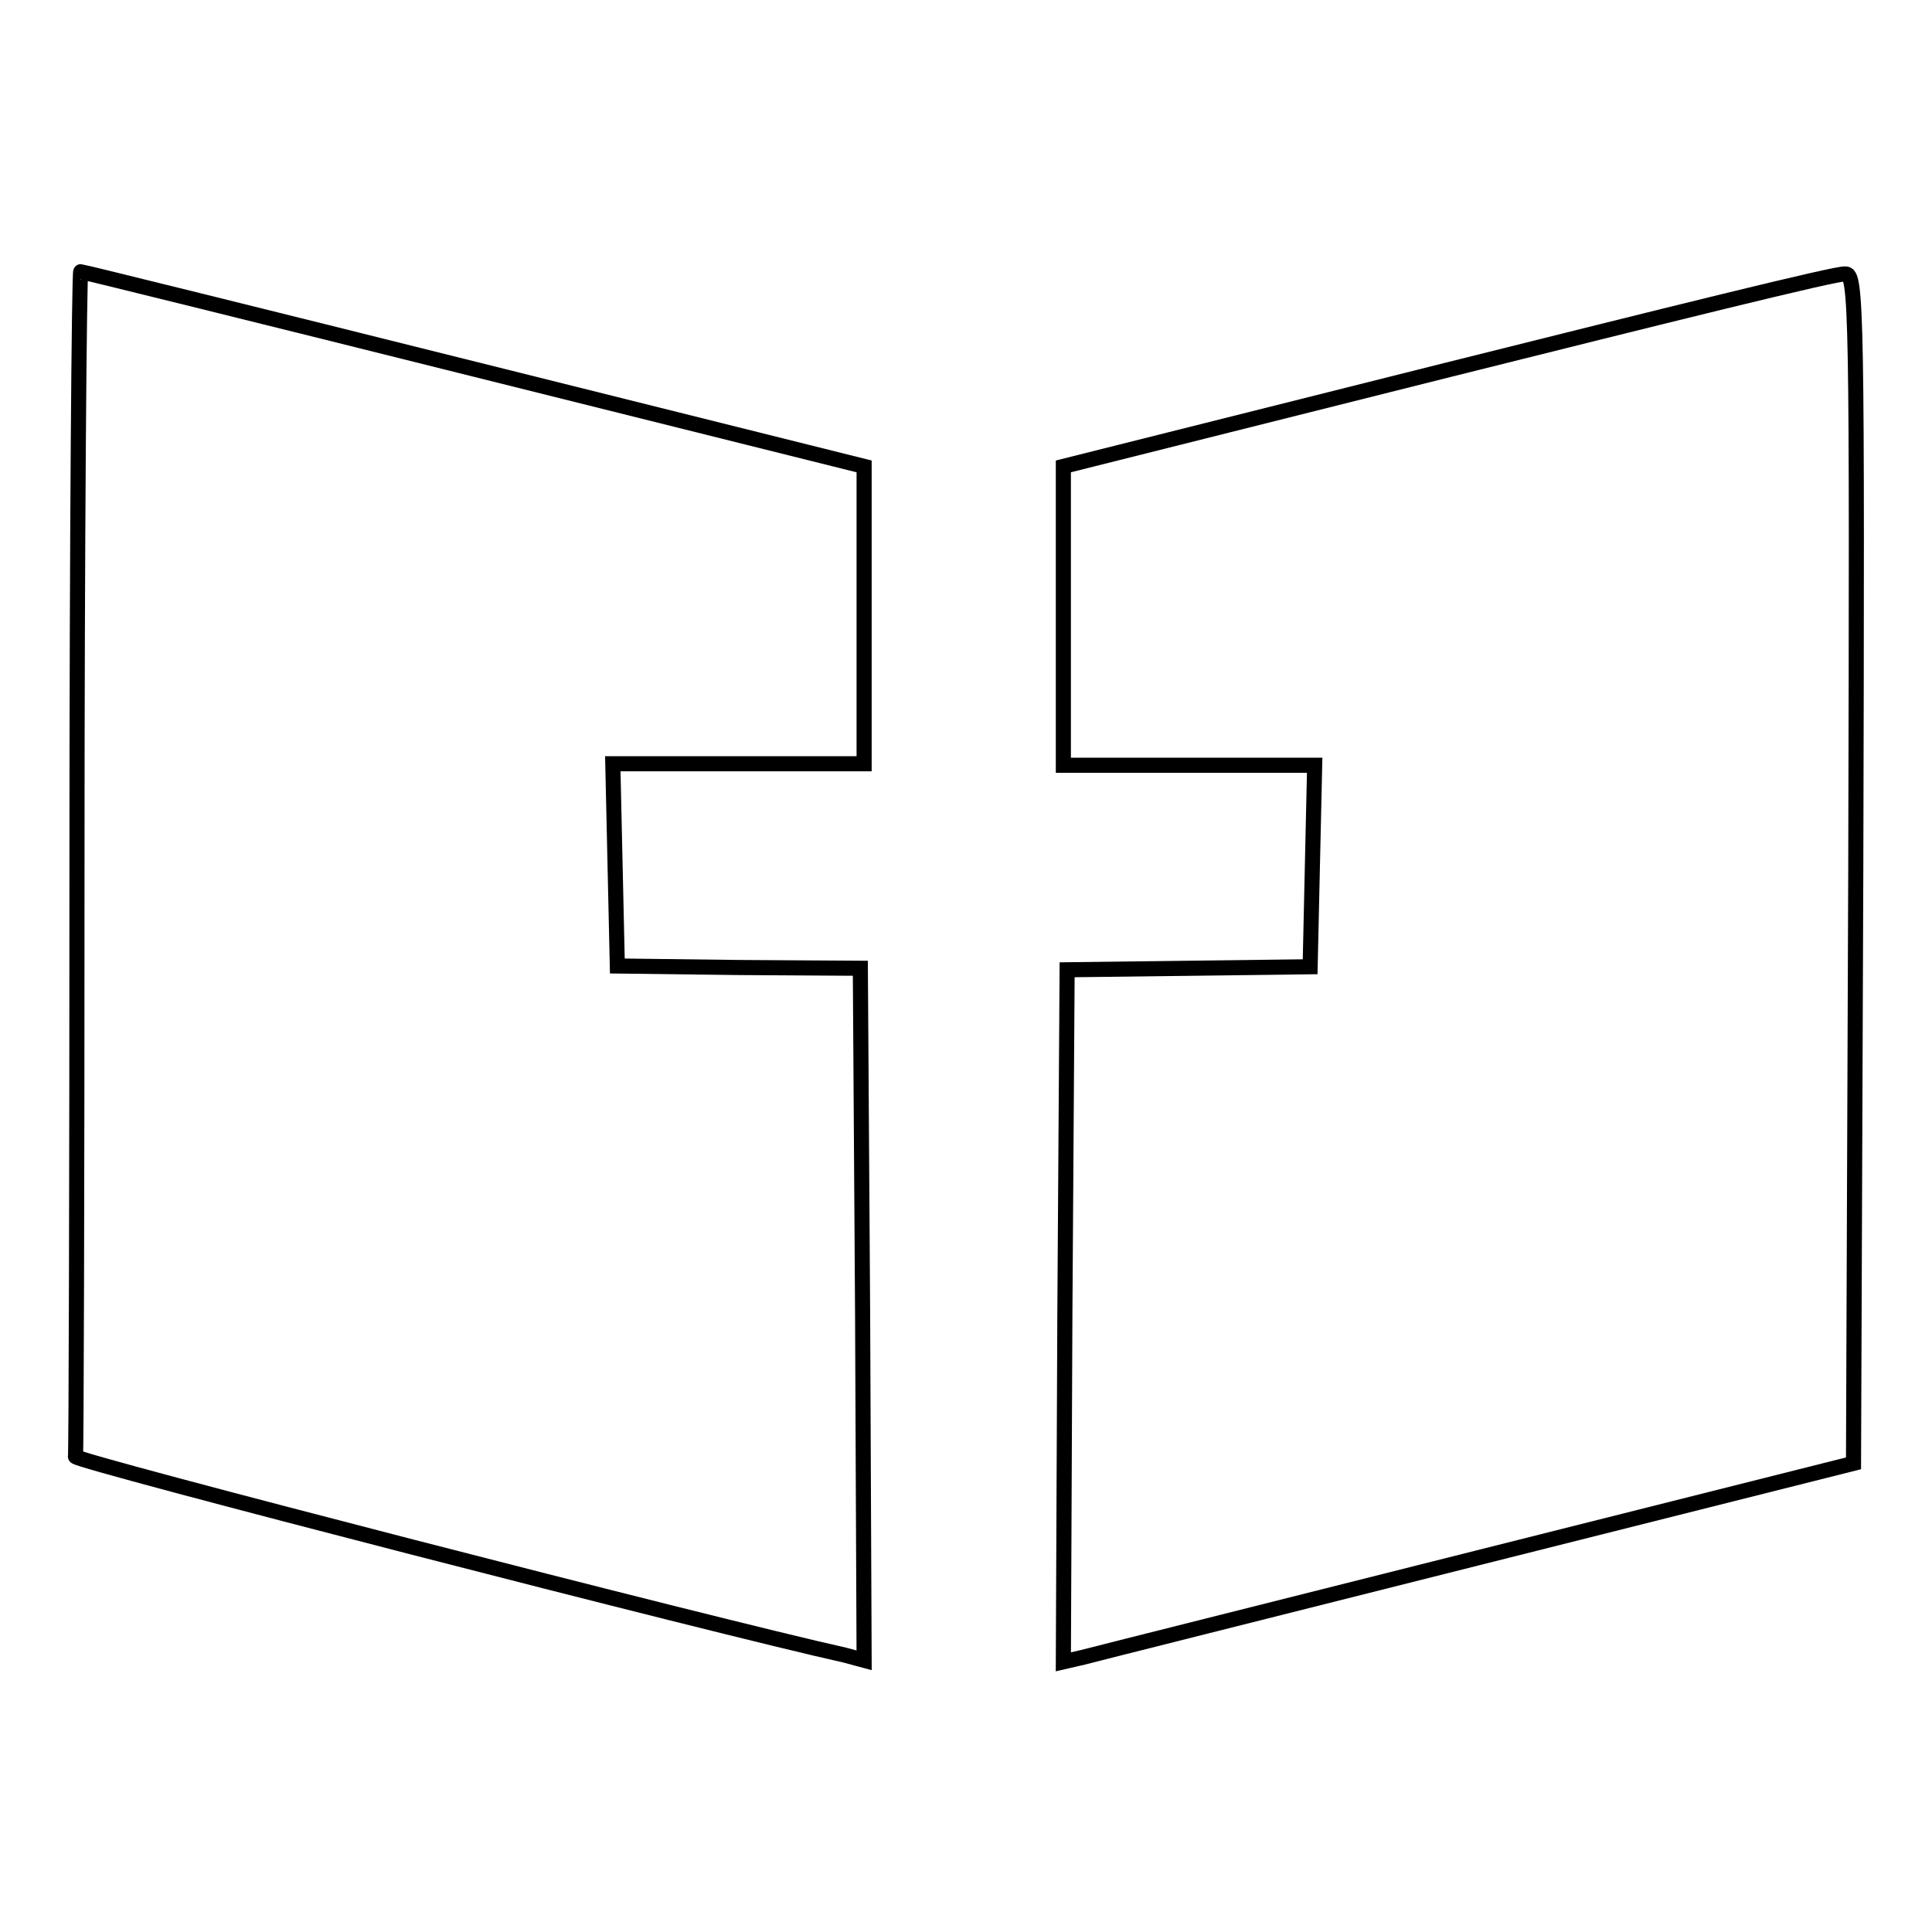 <?xml version="1.0" encoding="utf-8"?>
<!-- Svg Vector Icons : http://www.onlinewebfonts.com/icon -->
<!DOCTYPE svg PUBLIC "-//W3C//DTD SVG 1.1//EN" "http://www.w3.org/Graphics/SVG/1.1/DTD/svg11.dtd">
<svg version="1.1" xmlns="http://www.w3.org/2000/svg" xmlns:xlink="http://www.w3.org/1999/xlink" x="0px" y="0px" viewBox="0 0 256 256" enable-background="new 0 0 256 256" xml:space="preserve">
<g> <g> <path stroke-width="2" fill-opacity="0" stroke="#000000"  d="M10.2,114.2c0,43-0.1,78.5-0.2,78.8c-0.2,0.6,85.2,22.6,101.9,26.3l2.6,0.7l-0.2-45.9l-0.3-45.8l-16.1-0.1  l-16.1-0.2l-0.3-13.4l-0.3-13.4h16.7h16.6V81.6V61.8L62.8,48.9C34.4,41.8,10.9,36,10.7,36S10.2,71.1,10.2,114.2z"/> <path stroke-width="2" fill-opacity="0" stroke="#000000"  d="M191.9,49l-51,12.8v19.8v19.8h16.6h16.7l-0.3,13.3l-0.3,13.4l-16.1,0.2l-16.1,0.2l-0.3,45.8l-0.2,45.9  l2.6-0.6c1.5-0.4,25-6.3,52.4-13.2l49.7-12.5l0.3-78.9c0.2-74.7,0.1-78.8-1.4-78.7C243.6,36.1,219.9,42,191.9,49z"/> </g></g>
</svg>